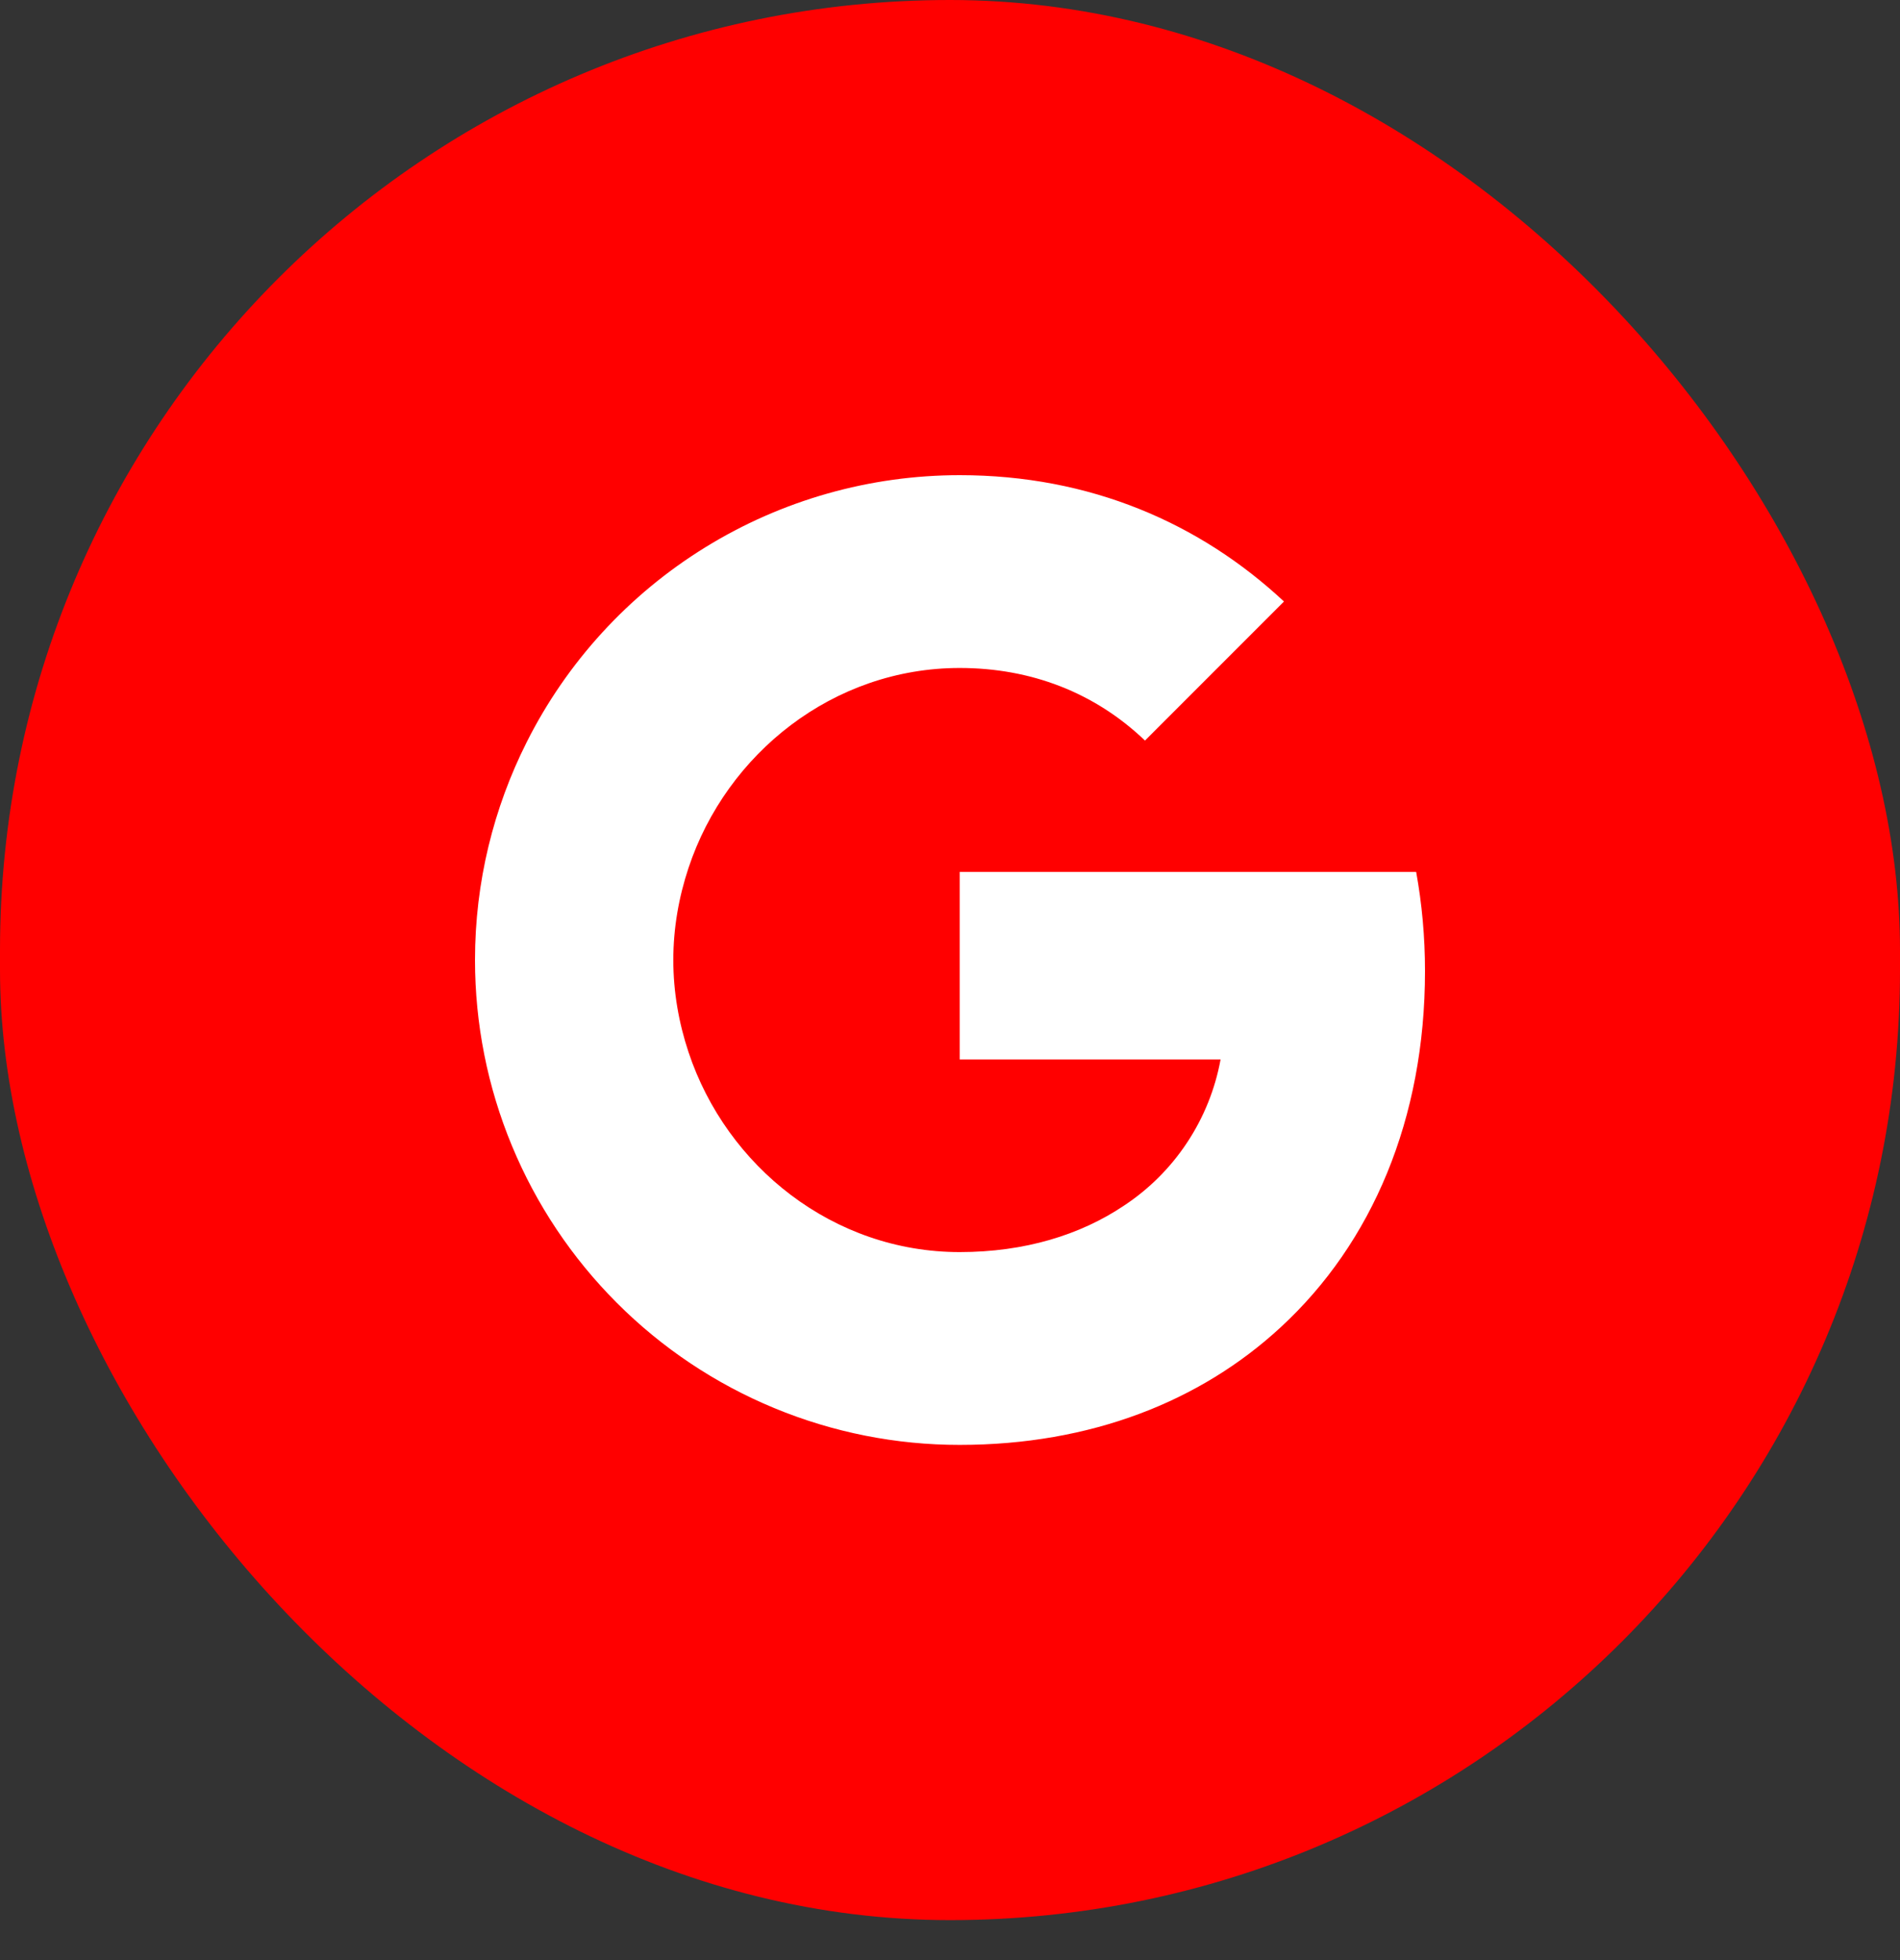 <svg width="32" height="33" viewBox="0 0 32 33" fill="none" xmlns="http://www.w3.org/2000/svg">
<rect x="0" y="0" width="32" height="33" fill="#333333" stroke="none"/>
<rect width="32" height="32.327" rx="16" fill="#FF0000"/>
<path d="M8.869 12.498C9.548 11.146 10.59 10.009 11.878 9.215C13.166 8.42 14.65 8 16.163 8C18.363 8 20.211 8.809 21.625 10.127L19.284 12.468C18.438 11.659 17.362 11.246 16.163 11.246C14.037 11.246 12.237 12.683 11.596 14.612C11.433 15.102 11.34 15.624 11.34 16.163C11.34 16.702 11.433 17.224 11.596 17.714C12.238 19.644 14.037 21.08 16.163 21.08C17.261 21.08 18.196 20.79 18.927 20.3C19.351 20.021 19.714 19.659 19.994 19.235C20.274 18.812 20.466 18.336 20.557 17.837H16.163V14.679H23.851C23.948 15.213 24 15.77 24 16.349C24 18.835 23.11 20.928 21.566 22.349C20.215 23.596 18.367 24.326 16.163 24.326C15.091 24.327 14.029 24.116 13.039 23.706C12.048 23.296 11.148 22.695 10.39 21.936C9.632 21.178 9.031 20.278 8.621 19.288C8.21 18.297 8 17.235 8 16.163C8 14.846 8.315 13.6 8.869 12.498Z" fill="white"/>
</svg>
